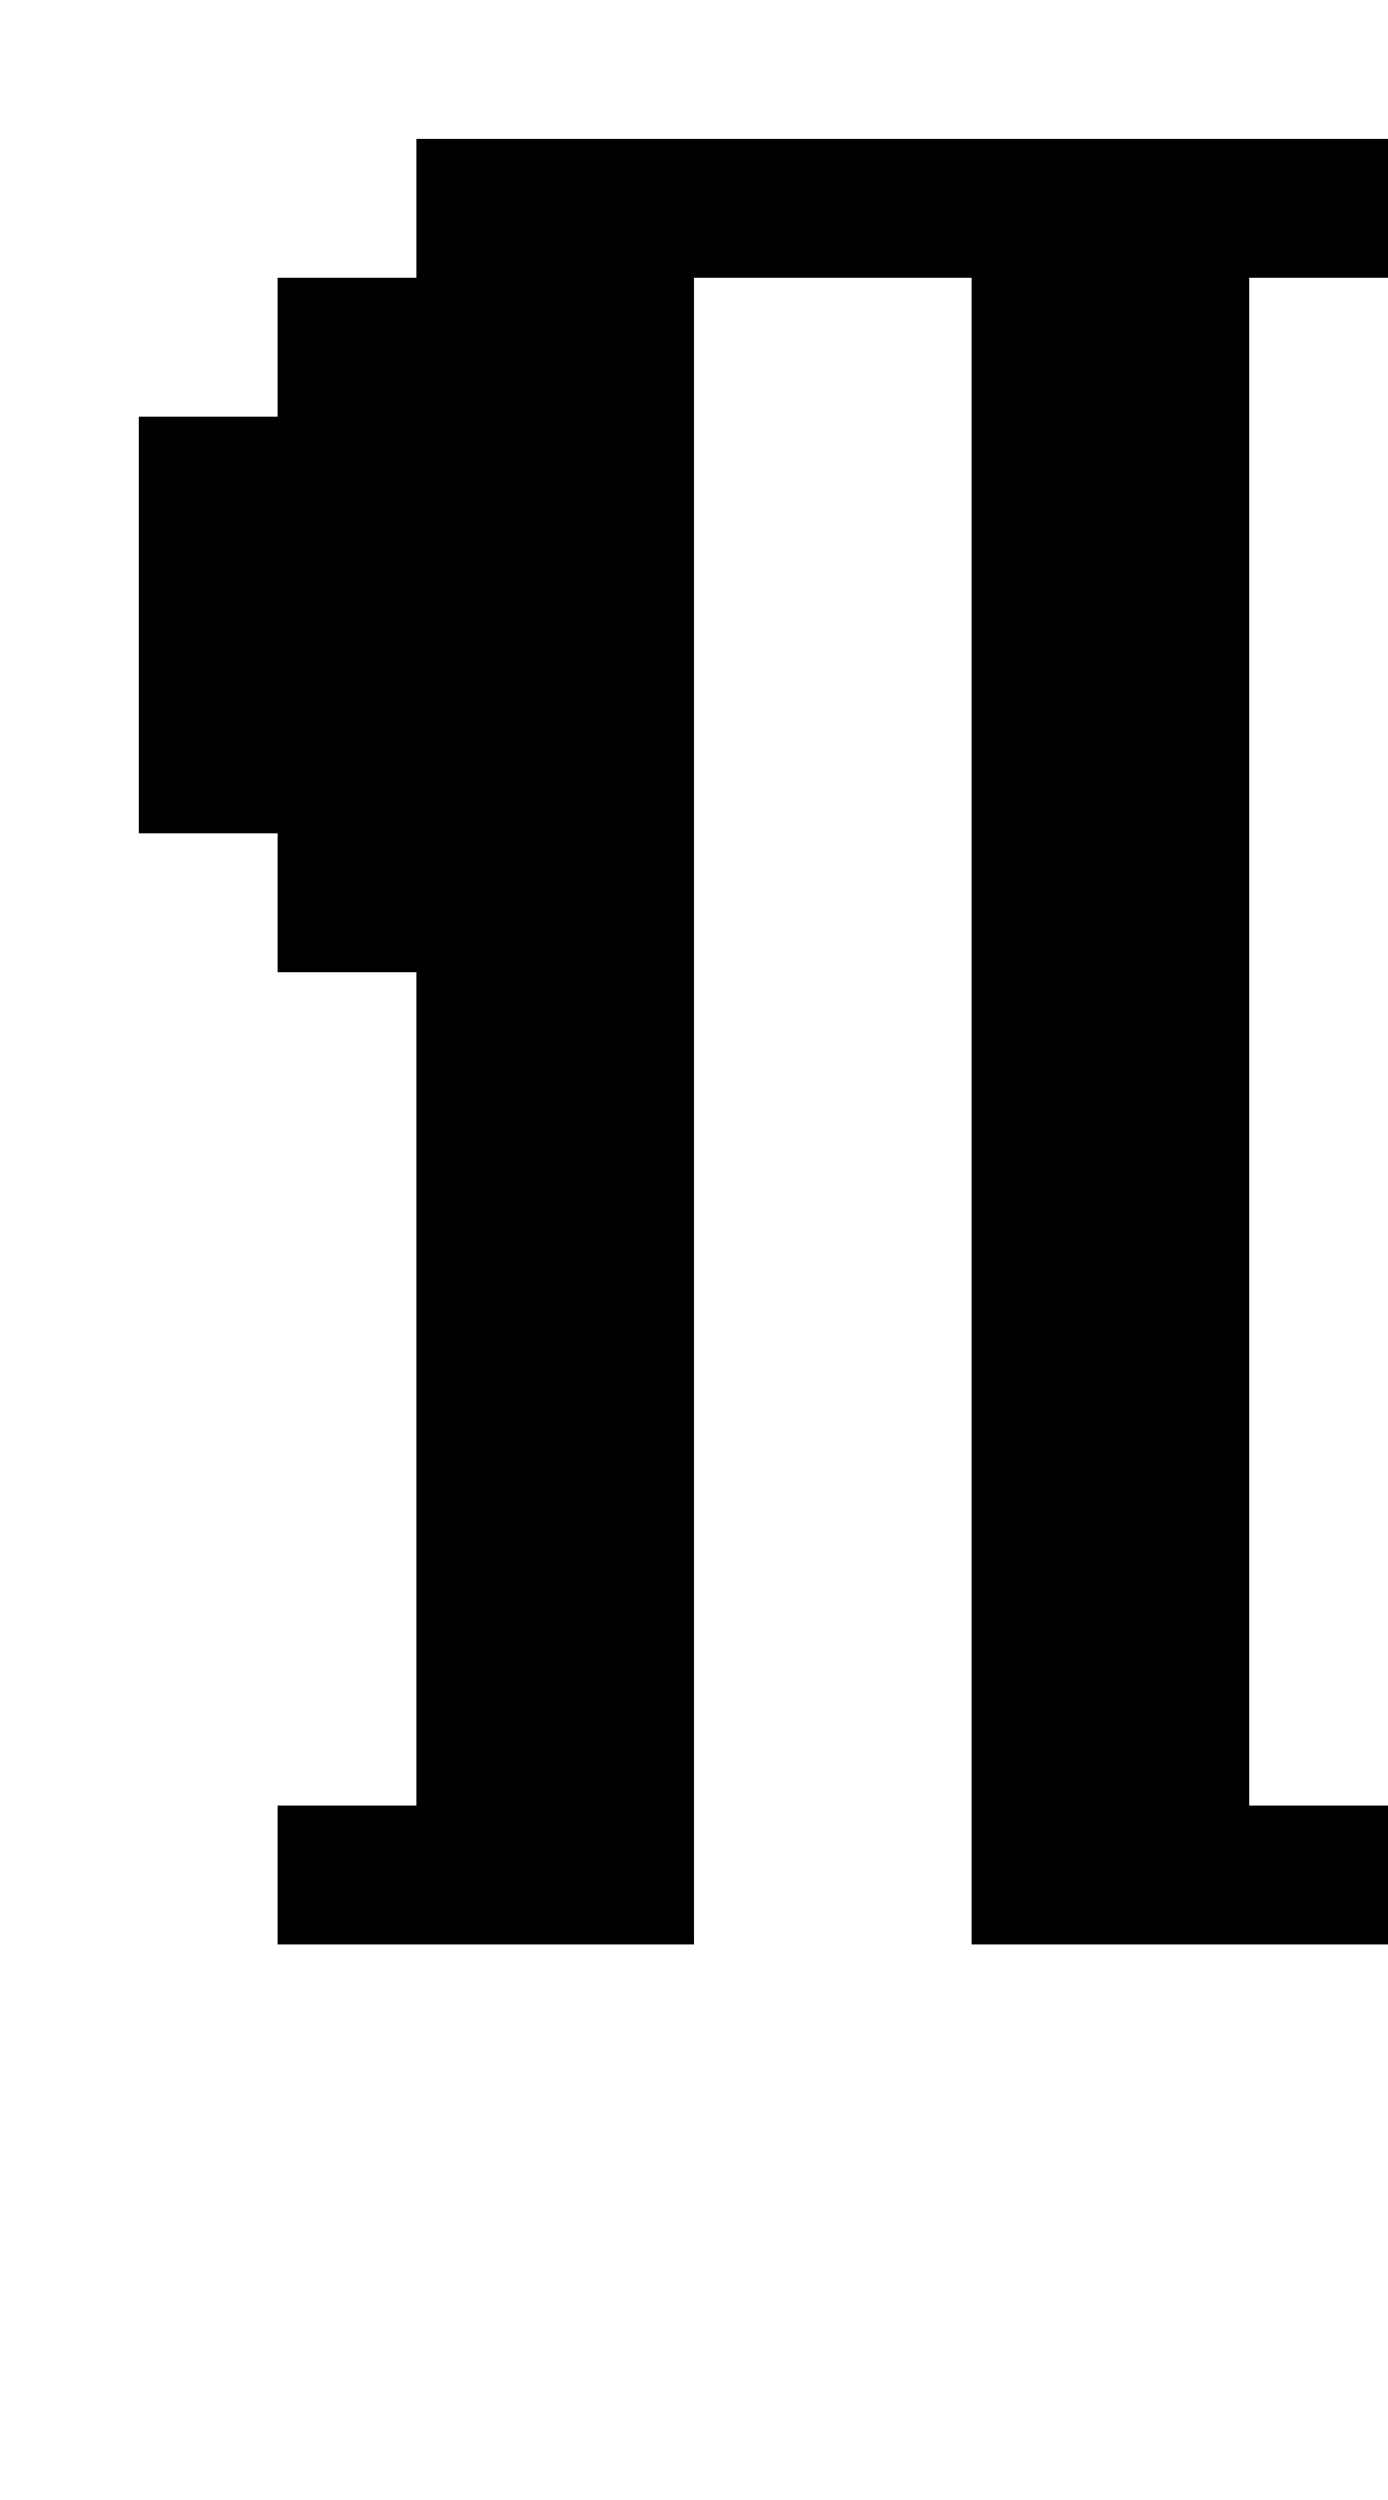 <?xml version="1.0" standalone="no"?>
<!DOCTYPE svg PUBLIC "-//W3C//DTD SVG 20010904//EN"
 "http://www.w3.org/TR/2001/REC-SVG-20010904/DTD/svg10.dtd">
<svg version="1.0" xmlns="http://www.w3.org/2000/svg"
 width="40pt" height="72pt" viewBox="0 0 40 72"
 preserveAspectRatio="xMidYMid meet">
<g transform="translate(0,72) scale(1,-1)"
fill="#000000" stroke="none">
<path d="M12 66 l0 -2 -2 0 -2 0 0 -2 0 -2 -2 0 -2 0 0 -6 0 -6 2 0 2 0 0 -2
0 -2 2 0 2 0 0 -12 0 -12 -2 0 -2 0 0 -2 0 -2 6 0 6 0 0 24 0 24 4 0 4 0 0
-24 0 -24 6 0 6 0 0 2 0 2 -2 0 -2 0 0 22 0 22 2 0 2 0 0 2 0 2 -14 0 -14 0 0
-2z"/>
</g>
</svg>
